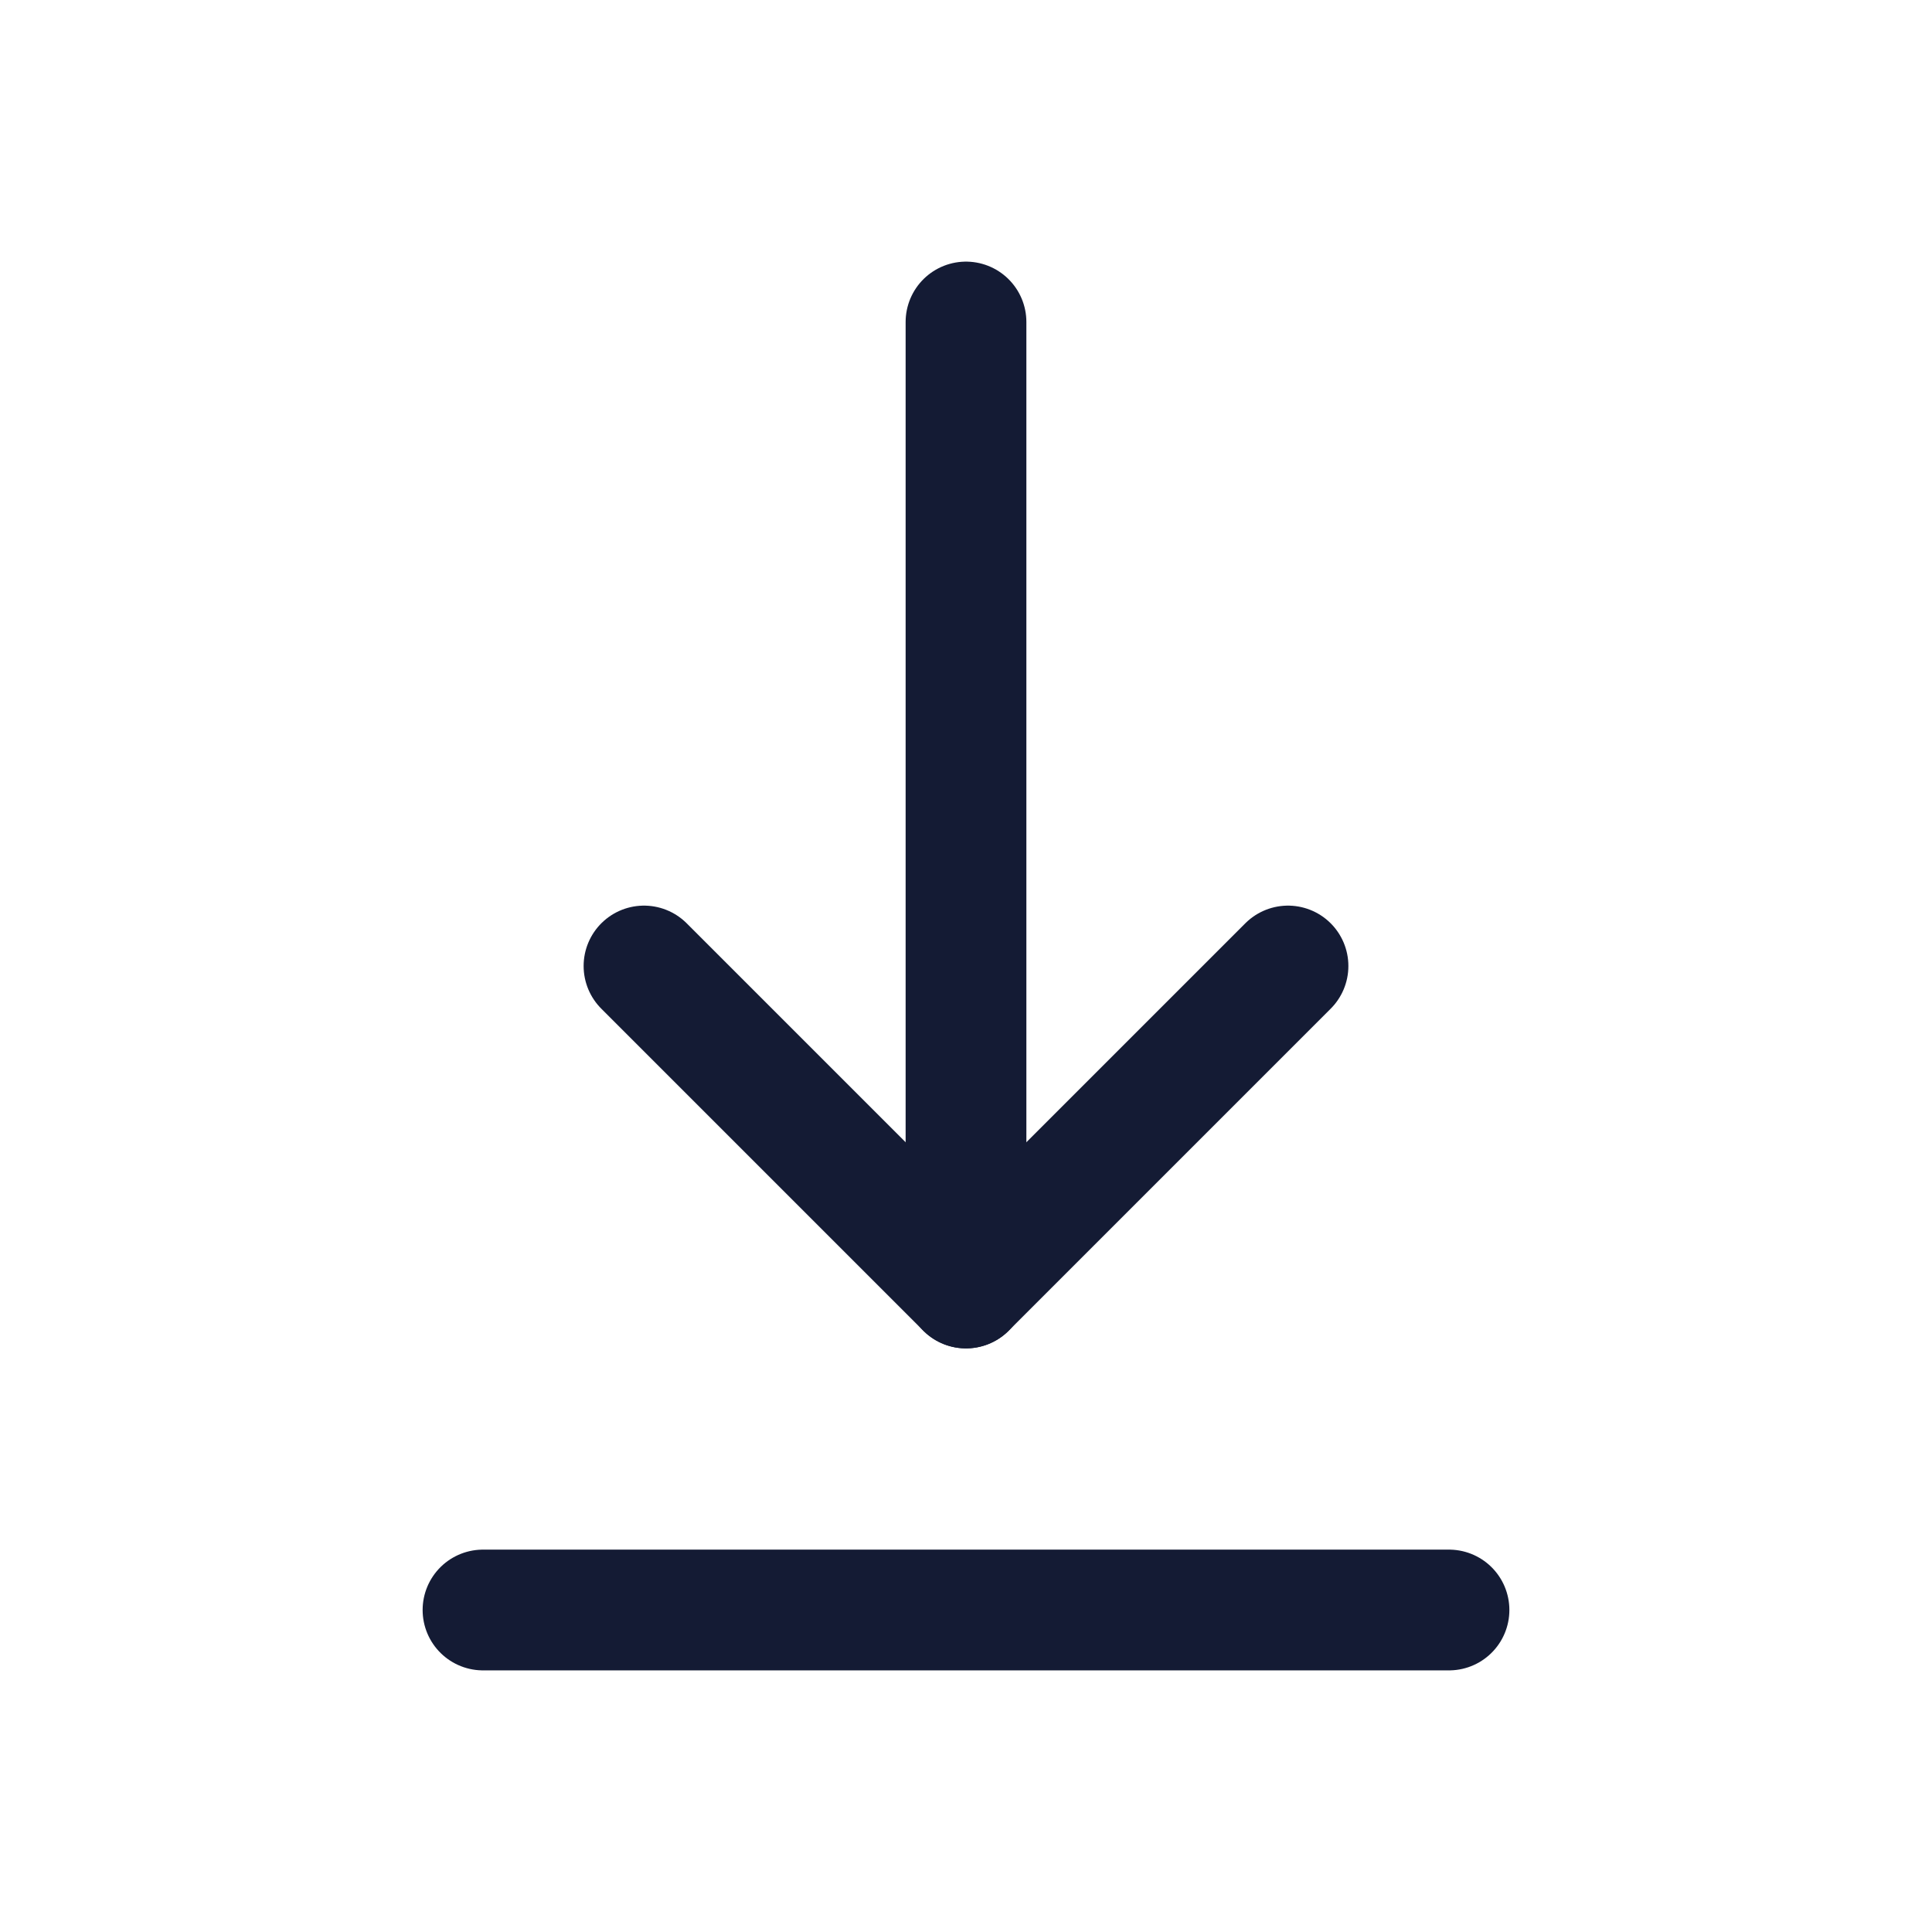 <svg width="24" height="24" viewBox="0 0 24 24" fill="none" xmlns="http://www.w3.org/2000/svg">
<path d="M6 20H18" stroke="#141B34" stroke-width="1.5" stroke-linecap="round" stroke-linejoin="round"/>
<path d="M16 12L12 16L8 12" stroke="#141B34" stroke-width="1.5" stroke-linecap="round" stroke-linejoin="round"/>
<path d="M12 4V16" stroke="#141B34" stroke-width="1.5" stroke-linecap="round" stroke-linejoin="round"/>
</svg>
